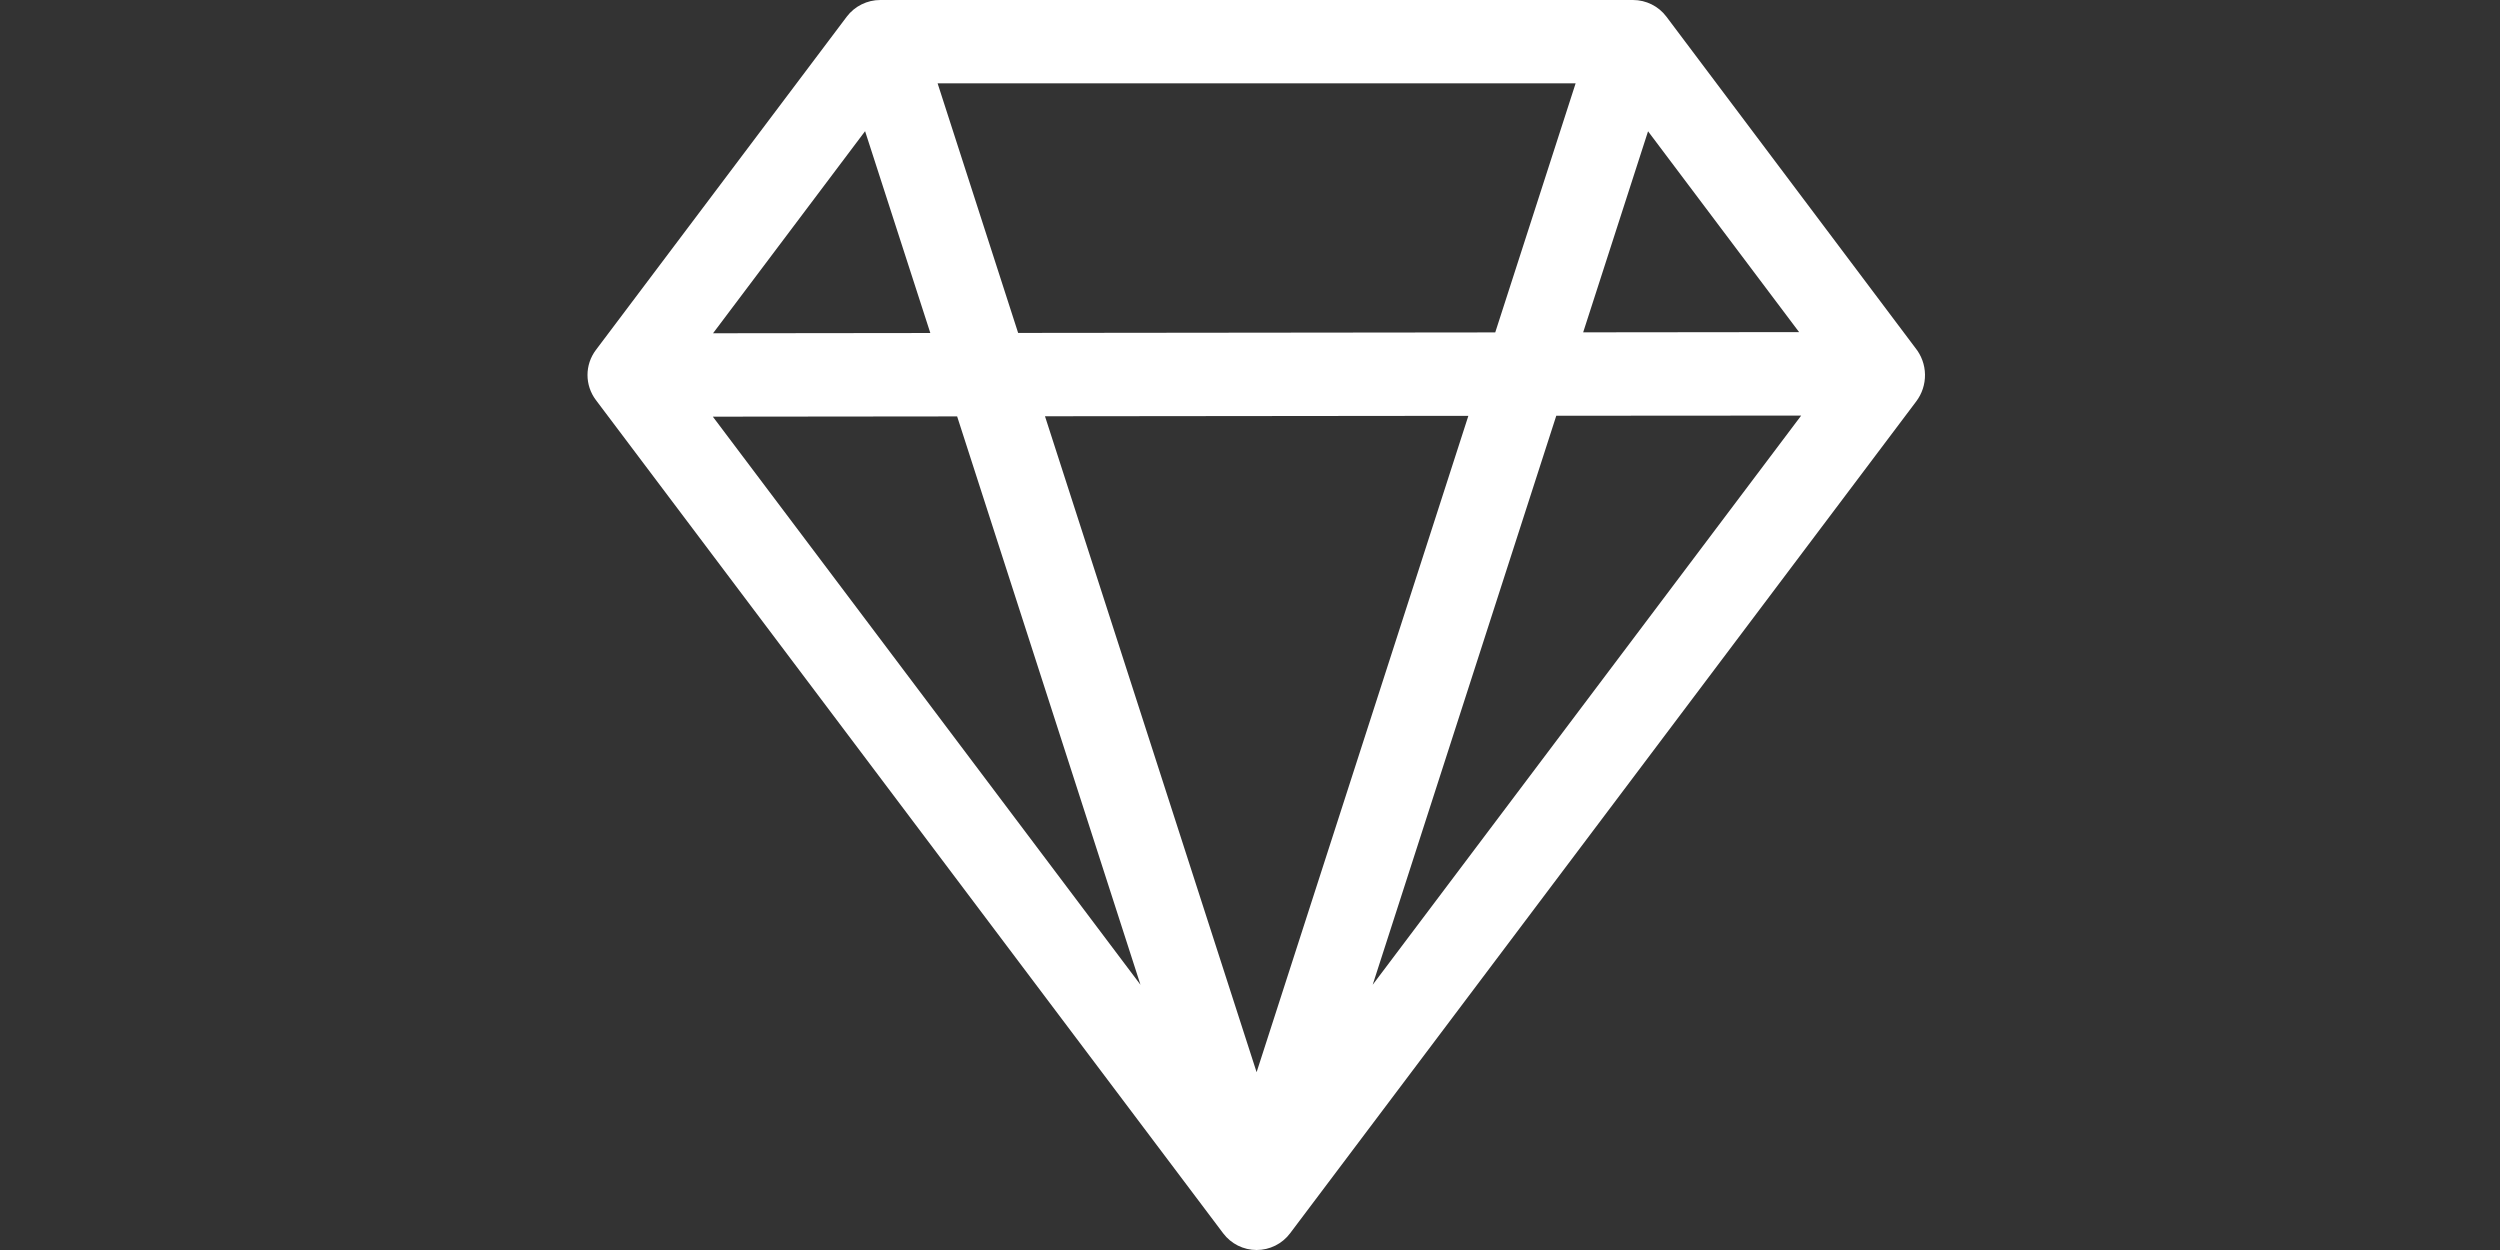 <svg width="200" height="100" viewBox="0 0 200 100" fill="none" xmlns="http://www.w3.org/2000/svg">
<rect x="0" y="0" width="200" height="100" fill="#333333" stroke="none"/>
<path d="M67.74 1.334C68.052 0.92 68.457 0.584 68.923 0.353C69.388 0.121 69.901 0 70.421 0H130.638C131.689 0 132.684 0.494 133.313 1.334L153.226 27.828C153.715 28.434 153.988 29.185 154 29.963C154.012 30.741 153.762 31.501 153.292 32.121L103.204 98.668C102.892 99.082 102.488 99.418 102.024 99.649C101.56 99.88 101.048 100 100.529 100C100.01 100 99.498 99.879 99.034 99.648C98.57 99.416 98.166 99.08 97.855 98.666L47.668 31.999C47.234 31.421 46.999 30.719 47 29.998C47.001 29.276 47.236 28.575 47.671 27.998L67.74 1.334ZM143.927 26.568L131.844 10.503L126.653 26.587L143.927 26.568ZM119.619 26.593L126.05 6.667H75.008L81.451 26.634L119.619 26.593ZM83.599 33.301L100.528 85.775L117.469 33.267L83.599 33.301ZM74.426 26.641L69.207 10.495L57.043 26.661L74.426 26.641ZM57.027 33.333L91.238 78.781L76.571 33.313L57.027 33.333ZM109.815 78.781L144.094 33.247L124.502 33.26L109.815 78.781Z" fill="white"/>
</svg>
